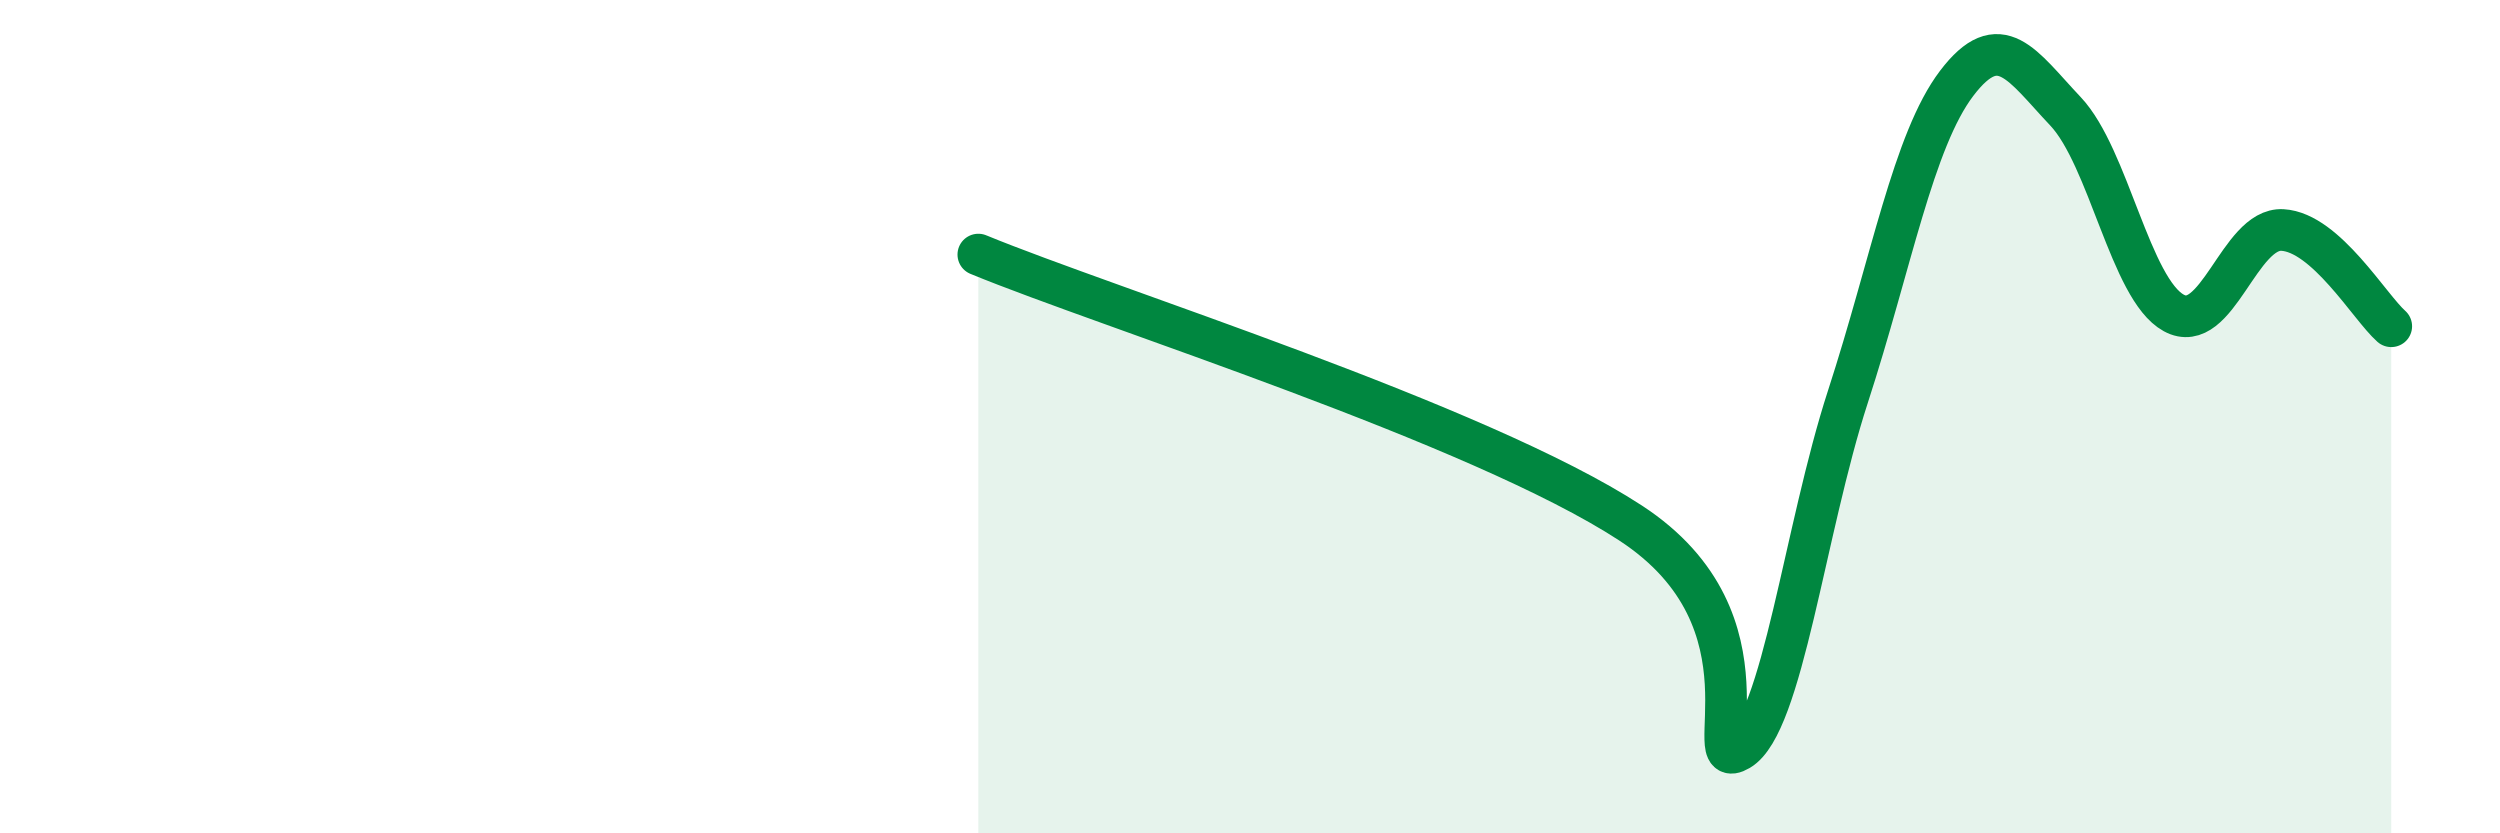
    <svg width="60" height="20" viewBox="0 0 60 20" xmlns="http://www.w3.org/2000/svg">
      <path
        d="M 23.48,6.11 C 26.61,7.4 35.48,10.17 39.13,12.55 C 42.78,14.93 40.7,18.61 41.74,18 C 42.78,17.39 43.31,12.72 44.35,9.52 C 45.39,6.32 45.92,3.37 46.96,2 C 48,0.63 48.53,1.57 49.57,2.67 C 50.61,3.77 51.13,6.94 52.17,7.51 C 53.21,8.08 53.74,5.46 54.78,5.52 C 55.82,5.58 56.87,7.37 57.39,7.83L57.39 20L23.48 20Z"
        fill="#008740"
        opacity="0.1"
        stroke-linecap="round"
        stroke-linejoin="round"
      />
      <path
        d="M 23.48,6.11 C 26.61,7.4 35.48,10.17 39.13,12.55 C 42.78,14.93 40.7,18.61 41.74,18 C 42.78,17.39 43.31,12.72 44.35,9.52 C 45.39,6.32 45.92,3.37 46.96,2 C 48,0.63 48.53,1.57 49.57,2.67 C 50.61,3.77 51.13,6.94 52.17,7.51 C 53.21,8.08 53.74,5.46 54.78,5.52 C 55.82,5.58 56.87,7.37 57.39,7.83"
        stroke="#008740"
        stroke-width="1"
        fill="none"
        stroke-linecap="round"
        stroke-linejoin="round"
      />
    </svg>
  